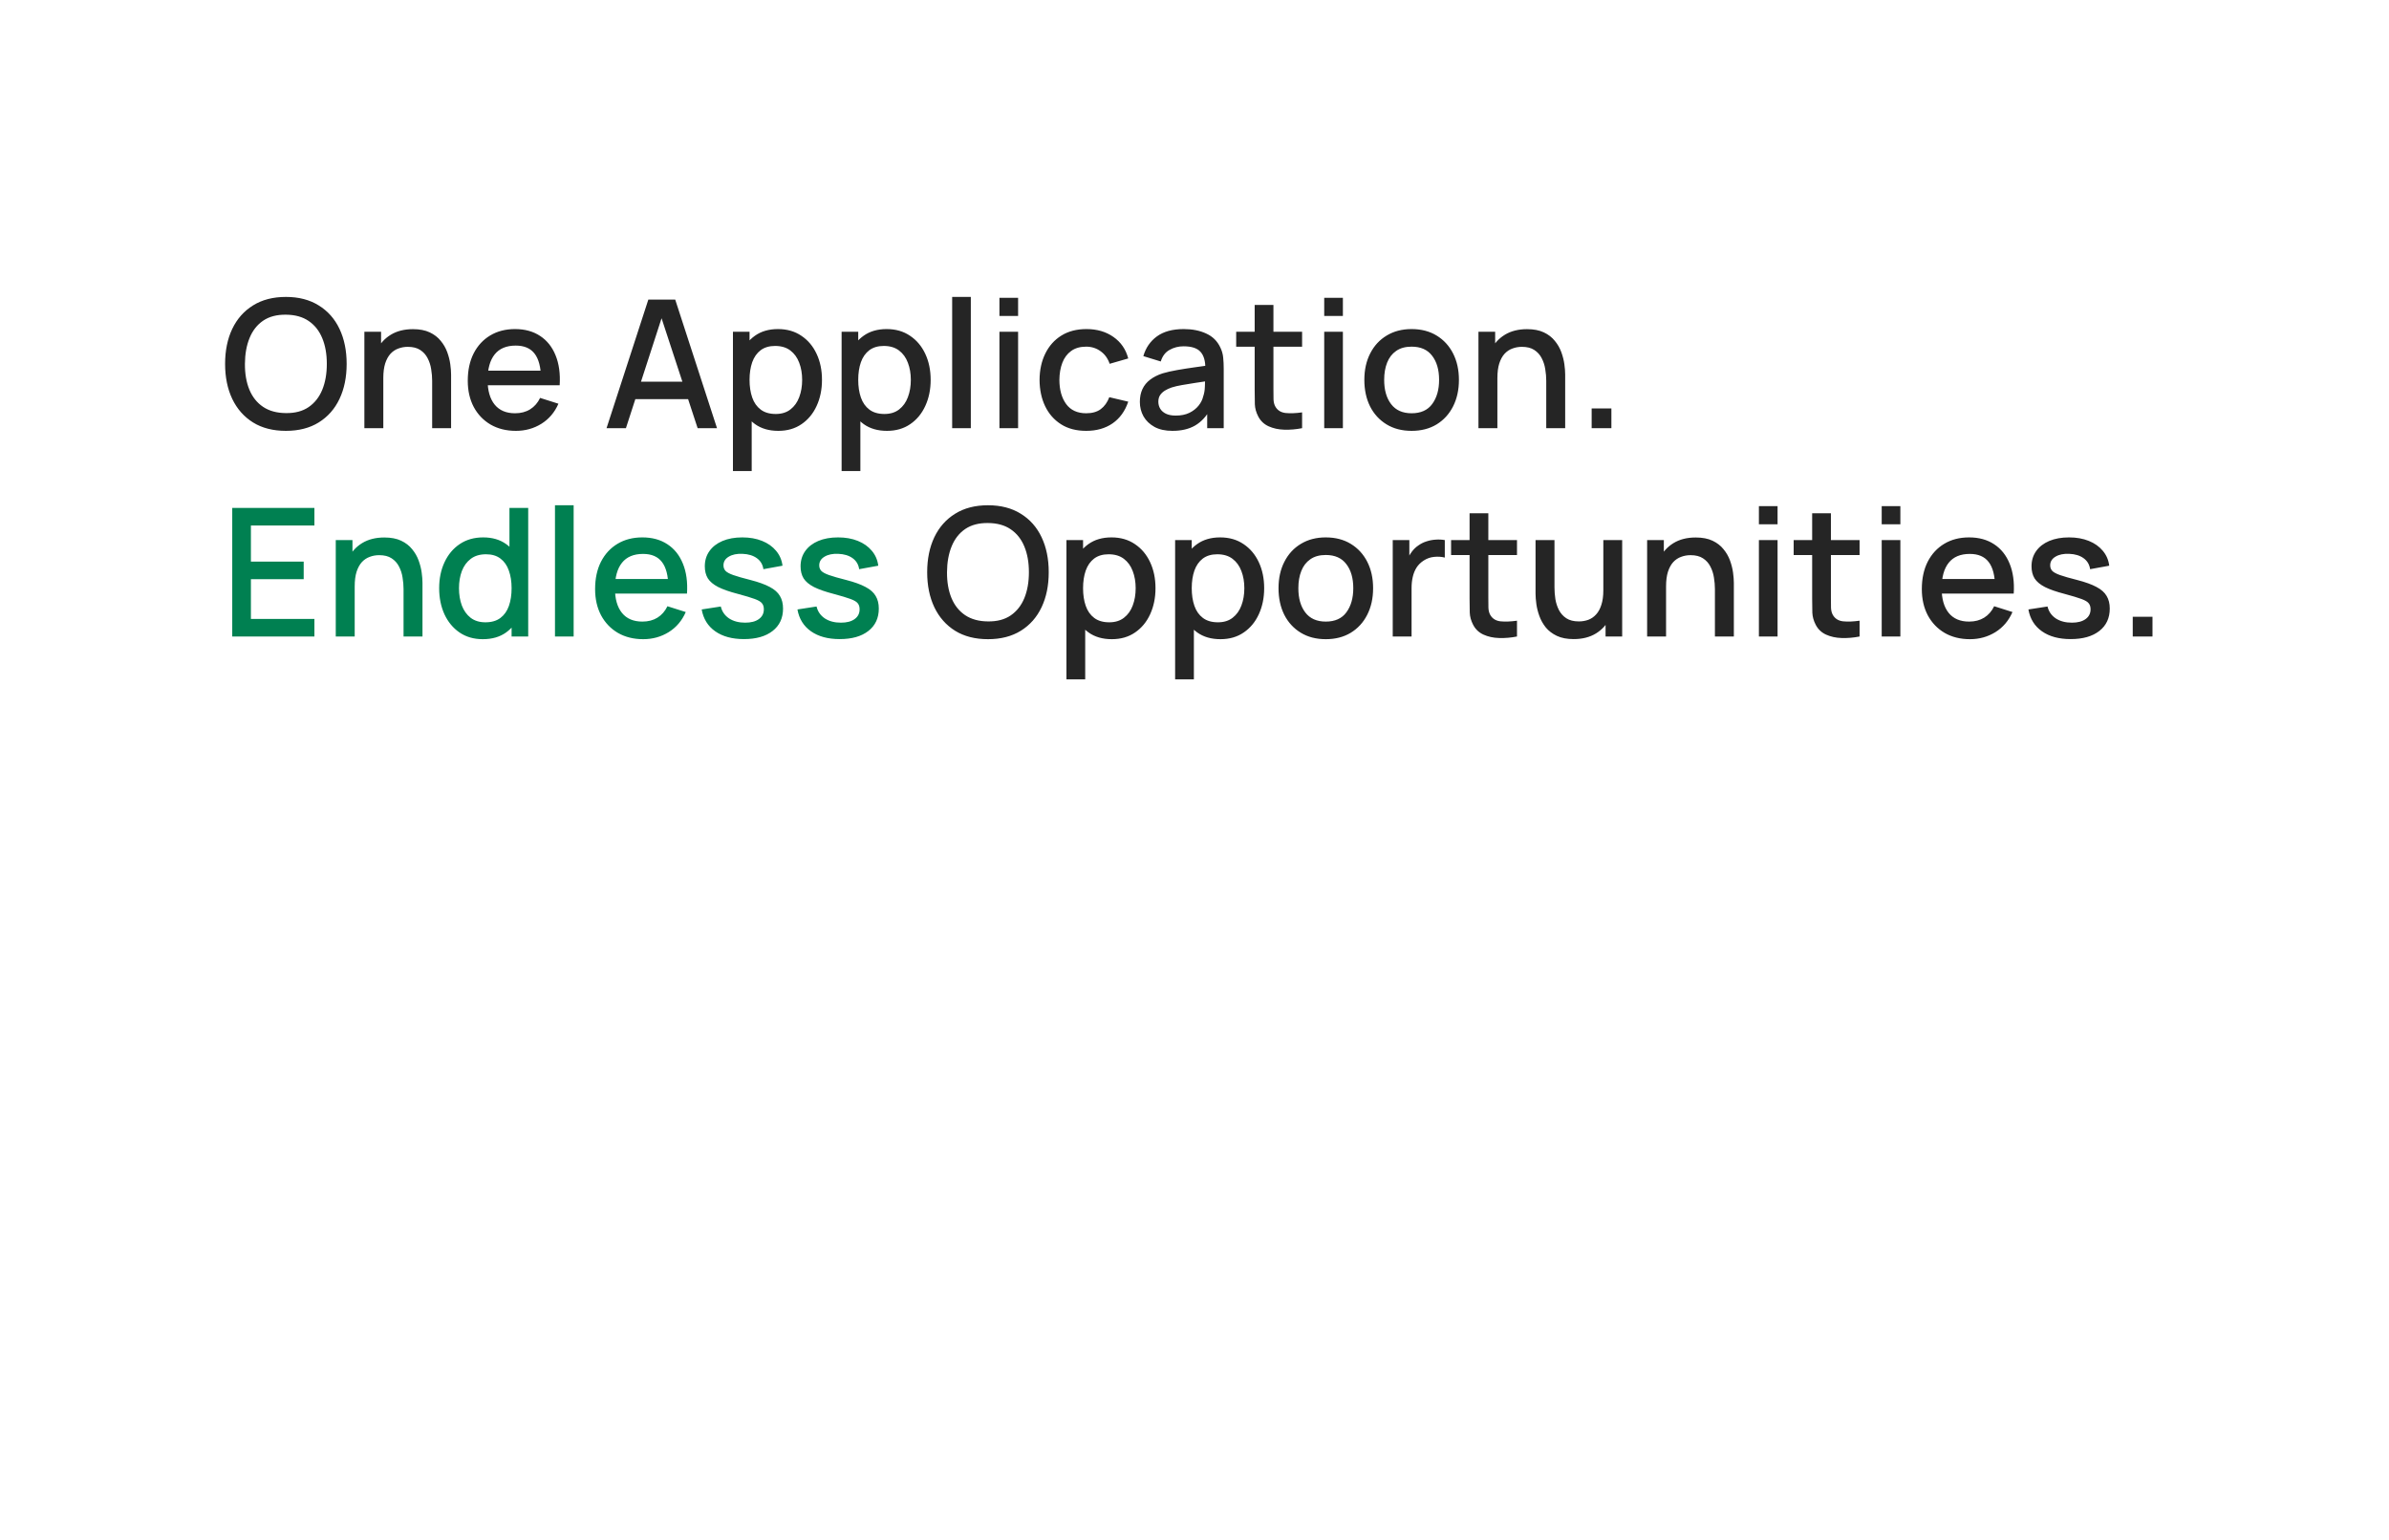 <svg width="642" height="414" viewBox="0 0 642 414" fill="none" xmlns="http://www.w3.org/2000/svg">
<g filter="url(#filter0_d_406_8344)">
<rect x="14" y="10" width="613.864" height="385.25" rx="15" fill="white"/>
</g>
<path d="M76.835 115.816C73.379 115.816 70.435 115.064 68.003 113.56C65.571 112.04 63.707 109.928 62.411 107.224C61.131 104.52 60.491 101.384 60.491 97.816C60.491 94.248 61.131 91.112 62.411 88.408C63.707 85.704 65.571 83.6 68.003 82.096C70.435 80.576 73.379 79.816 76.835 79.816C80.275 79.816 83.211 80.576 85.643 82.096C88.091 83.6 89.955 85.704 91.235 88.408C92.515 91.112 93.155 94.248 93.155 97.816C93.155 101.384 92.515 104.52 91.235 107.224C89.955 109.928 88.091 112.04 85.643 113.56C83.211 115.064 80.275 115.816 76.835 115.816ZM76.835 111.04C79.283 111.072 81.315 110.536 82.931 109.432C84.563 108.312 85.787 106.76 86.603 104.776C87.419 102.776 87.827 100.456 87.827 97.816C87.827 95.176 87.419 92.872 86.603 90.904C85.787 88.92 84.563 87.376 82.931 86.272C81.315 85.168 79.283 84.608 76.835 84.592C74.387 84.56 72.347 85.096 70.715 86.2C69.099 87.304 67.883 88.856 67.067 90.856C66.251 92.856 65.835 95.176 65.819 97.816C65.803 100.456 66.203 102.768 67.019 104.752C67.835 106.72 69.059 108.256 70.691 109.36C72.339 110.464 74.387 111.024 76.835 111.04ZM116.135 115.096V102.352C116.135 101.344 116.047 100.312 115.871 99.256C115.711 98.184 115.391 97.192 114.911 96.28C114.447 95.368 113.783 94.632 112.919 94.072C112.071 93.512 110.959 93.232 109.583 93.232C108.687 93.232 107.839 93.384 107.039 93.688C106.239 93.976 105.535 94.448 104.927 95.104C104.335 95.76 103.863 96.624 103.511 97.696C103.175 98.768 103.007 100.072 103.007 101.608L99.886 100.432C99.886 98.08 100.327 96.008 101.207 94.216C102.087 92.408 103.351 91 104.999 89.992C106.647 88.984 108.639 88.48 110.975 88.48C112.767 88.48 114.271 88.768 115.487 89.344C116.703 89.92 117.687 90.68 118.439 91.624C119.207 92.552 119.791 93.568 120.191 94.672C120.591 95.776 120.863 96.856 121.007 97.912C121.151 98.968 121.223 99.896 121.223 100.696V115.096H116.135ZM97.918 115.096V89.176H102.407V96.664H103.007V115.096H97.918ZM138.642 115.816C136.066 115.816 133.802 115.256 131.85 114.136C129.914 113 128.402 111.424 127.314 109.408C126.242 107.376 125.706 105.024 125.706 102.352C125.706 99.52 126.234 97.064 127.29 94.984C128.362 92.904 129.85 91.296 131.754 90.16C133.658 89.024 135.874 88.456 138.402 88.456C141.042 88.456 143.29 89.072 145.146 90.304C147.002 91.52 148.386 93.256 149.298 95.512C150.226 97.768 150.594 100.448 150.402 103.552H145.386V101.728C145.354 98.72 144.778 96.496 143.658 95.056C142.554 93.616 140.866 92.896 138.594 92.896C136.082 92.896 134.194 93.688 132.93 95.272C131.666 96.856 131.034 99.144 131.034 102.136C131.034 104.984 131.666 107.192 132.93 108.76C134.194 110.312 136.018 111.088 138.402 111.088C139.97 111.088 141.322 110.736 142.458 110.032C143.61 109.312 144.506 108.288 145.146 106.96L150.066 108.52C149.058 110.84 147.53 112.64 145.482 113.92C143.434 115.184 141.154 115.816 138.642 115.816ZM129.402 103.552V99.64H147.906V103.552H129.402ZM162.996 115.096L174.228 80.536H181.452L192.684 115.096H187.476L177.132 83.56H178.428L168.204 115.096H162.996ZM168.828 107.296V102.592H186.876V107.296H168.828ZM209.157 115.816C206.677 115.816 204.597 115.216 202.917 114.016C201.237 112.8 199.965 111.16 199.101 109.096C198.237 107.032 197.805 104.704 197.805 102.112C197.805 99.52 198.229 97.192 199.077 95.128C199.941 93.064 201.205 91.44 202.869 90.256C204.549 89.056 206.613 88.456 209.061 88.456C211.493 88.456 213.589 89.056 215.349 90.256C217.125 91.44 218.493 93.064 219.453 95.128C220.413 97.176 220.893 99.504 220.893 102.112C220.893 104.704 220.413 107.04 219.453 109.12C218.509 111.184 217.157 112.816 215.397 114.016C213.653 115.216 211.573 115.816 209.157 115.816ZM196.965 126.616V89.176H201.429V107.824H202.005V126.616H196.965ZM208.461 111.28C210.061 111.28 211.381 110.872 212.421 110.056C213.477 109.24 214.261 108.144 214.773 106.768C215.301 105.376 215.565 103.824 215.565 102.112C215.565 100.416 215.301 98.88 214.773 97.504C214.261 96.128 213.469 95.032 212.397 94.216C211.325 93.4 209.957 92.992 208.293 92.992C206.725 92.992 205.429 93.376 204.405 94.144C203.397 94.912 202.645 95.984 202.149 97.36C201.669 98.736 201.429 100.32 201.429 102.112C201.429 103.904 201.669 105.488 202.149 106.864C202.629 108.24 203.389 109.32 204.429 110.104C205.469 110.888 206.813 111.28 208.461 111.28ZM238.361 115.816C235.881 115.816 233.801 115.216 232.121 114.016C230.441 112.8 229.169 111.16 228.305 109.096C227.441 107.032 227.009 104.704 227.009 102.112C227.009 99.52 227.433 97.192 228.281 95.128C229.145 93.064 230.409 91.44 232.073 90.256C233.753 89.056 235.817 88.456 238.265 88.456C240.697 88.456 242.793 89.056 244.553 90.256C246.329 91.44 247.697 93.064 248.657 95.128C249.617 97.176 250.097 99.504 250.097 102.112C250.097 104.704 249.617 107.04 248.657 109.12C247.713 111.184 246.361 112.816 244.601 114.016C242.857 115.216 240.777 115.816 238.361 115.816ZM226.169 126.616V89.176H230.633V107.824H231.209V126.616H226.169ZM237.665 111.28C239.265 111.28 240.585 110.872 241.625 110.056C242.681 109.24 243.465 108.144 243.977 106.768C244.505 105.376 244.769 103.824 244.769 102.112C244.769 100.416 244.505 98.88 243.977 97.504C243.465 96.128 242.673 95.032 241.601 94.216C240.529 93.4 239.161 92.992 237.497 92.992C235.929 92.992 234.633 93.376 233.609 94.144C232.601 94.912 231.849 95.984 231.353 97.36C230.873 98.736 230.633 100.32 230.633 102.112C230.633 103.904 230.873 105.488 231.353 106.864C231.833 108.24 232.593 109.32 233.633 110.104C234.673 110.888 236.017 111.28 237.665 111.28ZM255.876 115.096V79.816H260.892V115.096H255.876ZM268.579 84.928V80.056H273.595V84.928H268.579ZM268.579 115.096V89.176H273.595V115.096H268.579ZM291.89 115.816C289.234 115.816 286.978 115.224 285.122 114.04C283.266 112.856 281.842 111.232 280.85 109.168C279.874 107.104 279.378 104.76 279.362 102.136C279.378 99.464 279.89 97.104 280.898 95.056C281.906 92.992 283.346 91.376 285.218 90.208C287.09 89.04 289.338 88.456 291.962 88.456C294.794 88.456 297.21 89.16 299.21 90.568C301.226 91.976 302.554 93.904 303.194 96.352L298.202 97.792C297.706 96.336 296.89 95.208 295.754 94.408C294.634 93.592 293.346 93.184 291.89 93.184C290.242 93.184 288.89 93.576 287.834 94.36C286.778 95.128 285.994 96.184 285.482 97.528C284.97 98.872 284.706 100.408 284.69 102.136C284.706 104.808 285.314 106.968 286.514 108.616C287.73 110.264 289.522 111.088 291.89 111.088C293.506 111.088 294.81 110.72 295.802 109.984C296.81 109.232 297.578 108.16 298.106 106.768L303.194 107.968C302.346 110.496 300.946 112.44 298.994 113.8C297.042 115.144 294.674 115.816 291.89 115.816ZM315.075 115.816C313.155 115.816 311.547 115.464 310.251 114.76C308.955 114.04 307.971 113.096 307.299 111.928C306.643 110.744 306.315 109.448 306.315 108.04C306.315 106.728 306.547 105.576 307.011 104.584C307.475 103.592 308.163 102.752 309.075 102.064C309.987 101.36 311.107 100.792 312.435 100.36C313.587 100.024 314.891 99.728 316.347 99.472C317.803 99.216 319.331 98.976 320.931 98.752C322.547 98.528 324.147 98.304 325.731 98.08L323.907 99.088C323.939 97.056 323.507 95.552 322.611 94.576C321.731 93.584 320.211 93.088 318.051 93.088C316.691 93.088 315.443 93.408 314.307 94.048C313.171 94.672 312.379 95.712 311.931 97.168L307.251 95.728C307.891 93.504 309.107 91.736 310.899 90.424C312.707 89.112 315.107 88.456 318.099 88.456C320.419 88.456 322.435 88.856 324.147 89.656C325.875 90.44 327.139 91.688 327.939 93.4C328.355 94.248 328.611 95.144 328.707 96.088C328.803 97.032 328.851 98.048 328.851 99.136V115.096H324.411V109.168L325.275 109.936C324.203 111.92 322.835 113.4 321.171 114.376C319.523 115.336 317.491 115.816 315.075 115.816ZM315.963 111.712C317.387 111.712 318.611 111.464 319.635 110.968C320.659 110.456 321.483 109.808 322.107 109.024C322.731 108.24 323.139 107.424 323.331 106.576C323.603 105.808 323.755 104.944 323.787 103.984C323.835 103.024 323.859 102.256 323.859 101.68L325.491 102.28C323.907 102.52 322.467 102.736 321.171 102.928C319.875 103.12 318.699 103.312 317.643 103.504C316.603 103.68 315.675 103.896 314.859 104.152C314.171 104.392 313.555 104.68 313.011 105.016C312.483 105.352 312.059 105.76 311.739 106.24C311.435 106.72 311.283 107.304 311.283 107.992C311.283 108.664 311.451 109.288 311.787 109.864C312.123 110.424 312.635 110.872 313.323 111.208C314.011 111.544 314.891 111.712 315.963 111.712ZM349.915 115.096C348.283 115.416 346.683 115.552 345.115 115.504C343.547 115.456 342.147 115.152 340.915 114.592C339.683 114.032 338.755 113.152 338.131 111.952C337.571 110.88 337.267 109.792 337.219 108.688C337.187 107.568 337.171 106.304 337.171 104.896V81.976H342.211V104.656C342.211 105.696 342.219 106.6 342.235 107.368C342.267 108.136 342.435 108.784 342.739 109.312C343.315 110.304 344.227 110.872 345.475 111.016C346.739 111.144 348.219 111.088 349.915 110.848V115.096ZM332.203 93.208V89.176H349.915V93.208H332.203ZM355.86 84.928V80.056H360.876V84.928H355.86ZM355.86 115.096V89.176H360.876V115.096H355.86ZM379.339 115.816C376.747 115.816 374.499 115.232 372.595 114.064C370.691 112.896 369.219 111.288 368.179 109.24C367.155 107.176 366.643 104.8 366.643 102.112C366.643 99.408 367.171 97.032 368.227 94.984C369.283 92.92 370.763 91.32 372.667 90.184C374.571 89.032 376.795 88.456 379.339 88.456C381.931 88.456 384.179 89.04 386.083 90.208C387.987 91.376 389.459 92.984 390.499 95.032C391.539 97.08 392.059 99.44 392.059 102.112C392.059 104.816 391.531 107.2 390.475 109.264C389.435 111.312 387.963 112.92 386.059 114.088C384.155 115.24 381.915 115.816 379.339 115.816ZM379.339 111.088C381.819 111.088 383.667 110.256 384.883 108.592C386.115 106.912 386.731 104.752 386.731 102.112C386.731 99.408 386.107 97.248 384.859 95.632C383.627 94 381.787 93.184 379.339 93.184C377.659 93.184 376.275 93.568 375.187 94.336C374.099 95.088 373.291 96.136 372.763 97.48C372.235 98.808 371.971 100.352 371.971 102.112C371.971 104.832 372.595 107.008 373.843 108.64C375.091 110.272 376.923 111.088 379.339 111.088ZM415.525 115.096V102.352C415.525 101.344 415.437 100.312 415.261 99.256C415.101 98.184 414.781 97.192 414.301 96.28C413.837 95.368 413.173 94.632 412.309 94.072C411.461 93.512 410.349 93.232 408.973 93.232C408.077 93.232 407.229 93.384 406.429 93.688C405.629 93.976 404.925 94.448 404.317 95.104C403.725 95.76 403.253 96.624 402.901 97.696C402.565 98.768 402.397 100.072 402.397 101.608L399.277 100.432C399.277 98.08 399.717 96.008 400.597 94.216C401.477 92.408 402.741 91 404.389 89.992C406.037 88.984 408.029 88.48 410.365 88.48C412.157 88.48 413.661 88.768 414.877 89.344C416.093 89.92 417.077 90.68 417.829 91.624C418.597 92.552 419.181 93.568 419.581 94.672C419.981 95.776 420.253 96.856 420.397 97.912C420.541 98.968 420.613 99.896 420.613 100.696V115.096H415.525ZM397.309 115.096V89.176H401.797V96.664H402.397V115.096H397.309ZM427.728 115.096V109.792H433.032V115.096H427.728ZM265.507 171.816C262.051 171.816 259.107 171.064 256.675 169.56C254.243 168.04 252.379 165.928 251.083 163.224C249.803 160.52 249.163 157.384 249.163 153.816C249.163 150.248 249.803 147.112 251.083 144.408C252.379 141.704 254.243 139.6 256.675 138.096C259.107 136.576 262.051 135.816 265.507 135.816C268.947 135.816 271.883 136.576 274.315 138.096C276.763 139.6 278.627 141.704 279.907 144.408C281.187 147.112 281.827 150.248 281.827 153.816C281.827 157.384 281.187 160.52 279.907 163.224C278.627 165.928 276.763 168.04 274.315 169.56C271.883 171.064 268.947 171.816 265.507 171.816ZM265.507 167.04C267.955 167.072 269.987 166.536 271.603 165.432C273.235 164.312 274.459 162.76 275.275 160.776C276.091 158.776 276.499 156.456 276.499 153.816C276.499 151.176 276.091 148.872 275.275 146.904C274.459 144.92 273.235 143.376 271.603 142.272C269.987 141.168 267.955 140.608 265.507 140.592C263.059 140.56 261.019 141.096 259.387 142.2C257.771 143.304 256.555 144.856 255.739 146.856C254.923 148.856 254.507 151.176 254.491 153.816C254.475 156.456 254.875 158.768 255.691 160.752C256.507 162.72 257.731 164.256 259.363 165.36C261.011 166.464 263.059 167.024 265.507 167.04ZM298.782 171.816C296.302 171.816 294.222 171.216 292.542 170.016C290.862 168.8 289.59 167.16 288.726 165.096C287.862 163.032 287.43 160.704 287.43 158.112C287.43 155.52 287.854 153.192 288.702 151.128C289.566 149.064 290.83 147.44 292.494 146.256C294.174 145.056 296.238 144.456 298.686 144.456C301.118 144.456 303.214 145.056 304.974 146.256C306.75 147.44 308.118 149.064 309.078 151.128C310.038 153.176 310.518 155.504 310.518 158.112C310.518 160.704 310.038 163.04 309.078 165.12C308.134 167.184 306.782 168.816 305.022 170.016C303.278 171.216 301.198 171.816 298.782 171.816ZM286.59 182.616V145.176H291.054V163.824H291.63V182.616H286.59ZM298.086 167.28C299.686 167.28 301.006 166.872 302.046 166.056C303.102 165.24 303.886 164.144 304.398 162.768C304.926 161.376 305.19 159.824 305.19 158.112C305.19 156.416 304.926 154.88 304.398 153.504C303.886 152.128 303.094 151.032 302.022 150.216C300.95 149.4 299.582 148.992 297.918 148.992C296.35 148.992 295.054 149.376 294.03 150.144C293.022 150.912 292.27 151.984 291.774 153.36C291.294 154.736 291.054 156.32 291.054 158.112C291.054 159.904 291.294 161.488 291.774 162.864C292.254 164.24 293.014 165.32 294.054 166.104C295.094 166.888 296.438 167.28 298.086 167.28ZM327.986 171.816C325.506 171.816 323.426 171.216 321.746 170.016C320.066 168.8 318.794 167.16 317.93 165.096C317.066 163.032 316.634 160.704 316.634 158.112C316.634 155.52 317.058 153.192 317.906 151.128C318.77 149.064 320.034 147.44 321.698 146.256C323.378 145.056 325.442 144.456 327.89 144.456C330.322 144.456 332.418 145.056 334.178 146.256C335.954 147.44 337.322 149.064 338.282 151.128C339.242 153.176 339.722 155.504 339.722 158.112C339.722 160.704 339.242 163.04 338.282 165.12C337.338 167.184 335.986 168.816 334.226 170.016C332.482 171.216 330.402 171.816 327.986 171.816ZM315.794 182.616V145.176H320.258V163.824H320.834V182.616H315.794ZM327.29 167.28C328.89 167.28 330.21 166.872 331.25 166.056C332.306 165.24 333.09 164.144 333.602 162.768C334.13 161.376 334.394 159.824 334.394 158.112C334.394 156.416 334.13 154.88 333.602 153.504C333.09 152.128 332.298 151.032 331.226 150.216C330.154 149.4 328.786 148.992 327.122 148.992C325.554 148.992 324.258 149.376 323.234 150.144C322.226 150.912 321.474 151.984 320.978 153.36C320.498 154.736 320.258 156.32 320.258 158.112C320.258 159.904 320.498 161.488 320.978 162.864C321.458 164.24 322.218 165.32 323.258 166.104C324.298 166.888 325.642 167.28 327.29 167.28ZM356.277 171.816C353.685 171.816 351.437 171.232 349.533 170.064C347.629 168.896 346.157 167.288 345.117 165.24C344.093 163.176 343.581 160.8 343.581 158.112C343.581 155.408 344.109 153.032 345.165 150.984C346.221 148.92 347.701 147.32 349.605 146.184C351.509 145.032 353.733 144.456 356.277 144.456C358.869 144.456 361.117 145.04 363.021 146.208C364.925 147.376 366.397 148.984 367.437 151.032C368.477 153.08 368.997 155.44 368.997 158.112C368.997 160.816 368.469 163.2 367.413 165.264C366.373 167.312 364.901 168.92 362.997 170.088C361.093 171.24 358.853 171.816 356.277 171.816ZM356.277 167.088C358.757 167.088 360.605 166.256 361.821 164.592C363.053 162.912 363.669 160.752 363.669 158.112C363.669 155.408 363.045 153.248 361.797 151.632C360.565 150 358.725 149.184 356.277 149.184C354.597 149.184 353.213 149.568 352.125 150.336C351.037 151.088 350.229 152.136 349.701 153.48C349.173 154.808 348.909 156.352 348.909 158.112C348.909 160.832 349.533 163.008 350.781 164.64C352.029 166.272 353.861 167.088 356.277 167.088ZM374.271 171.096V145.176H378.735V151.464L378.111 150.648C378.431 149.816 378.847 149.056 379.359 148.368C379.871 147.664 380.463 147.088 381.135 146.64C381.791 146.16 382.519 145.792 383.319 145.536C384.135 145.264 384.967 145.104 385.815 145.056C386.663 144.992 387.479 145.032 388.263 145.176V149.88C387.415 149.656 386.471 149.592 385.431 149.688C384.407 149.784 383.463 150.112 382.599 150.672C381.783 151.2 381.135 151.84 380.655 152.592C380.191 153.344 379.855 154.184 379.647 155.112C379.439 156.024 379.335 156.992 379.335 158.016V171.096H374.271ZM407.665 171.096C406.033 171.416 404.433 171.552 402.865 171.504C401.297 171.456 399.897 171.152 398.665 170.592C397.433 170.032 396.505 169.152 395.881 167.952C395.321 166.88 395.017 165.792 394.969 164.688C394.937 163.568 394.921 162.304 394.921 160.896V137.976H399.961V160.656C399.961 161.696 399.969 162.6 399.985 163.368C400.017 164.136 400.185 164.784 400.489 165.312C401.065 166.304 401.977 166.872 403.225 167.016C404.489 167.144 405.969 167.088 407.665 166.848V171.096ZM389.953 149.208V145.176H407.665V149.208H389.953ZM422.898 171.792C421.106 171.792 419.602 171.504 418.386 170.928C417.17 170.352 416.178 169.6 415.41 168.672C414.658 167.728 414.082 166.704 413.682 165.6C413.282 164.496 413.01 163.416 412.866 162.36C412.722 161.304 412.65 160.376 412.65 159.576V145.176H417.738V157.92C417.738 158.928 417.818 159.968 417.978 161.04C418.154 162.096 418.474 163.08 418.938 163.992C419.418 164.904 420.082 165.64 420.93 166.2C421.794 166.76 422.914 167.04 424.29 167.04C425.186 167.04 426.034 166.896 426.834 166.608C427.634 166.304 428.33 165.824 428.922 165.168C429.53 164.512 430.002 163.648 430.338 162.576C430.69 161.504 430.866 160.2 430.866 158.664L433.986 159.84C433.986 162.192 433.546 164.272 432.666 166.08C431.786 167.872 430.522 169.272 428.874 170.28C427.226 171.288 425.234 171.792 422.898 171.792ZM431.466 171.096V163.608H430.866V145.176H435.93V171.096H431.466ZM460.853 171.096V158.352C460.853 157.344 460.765 156.312 460.589 155.256C460.429 154.184 460.109 153.192 459.629 152.28C459.165 151.368 458.501 150.632 457.637 150.072C456.789 149.512 455.677 149.232 454.301 149.232C453.405 149.232 452.557 149.384 451.757 149.688C450.957 149.976 450.253 150.448 449.645 151.104C449.053 151.76 448.581 152.624 448.229 153.696C447.893 154.768 447.725 156.072 447.725 157.608L444.605 156.432C444.605 154.08 445.045 152.008 445.925 150.216C446.805 148.408 448.069 147 449.717 145.992C451.365 144.984 453.357 144.48 455.693 144.48C457.485 144.48 458.989 144.768 460.205 145.344C461.421 145.92 462.405 146.68 463.157 147.624C463.925 148.552 464.509 149.568 464.909 150.672C465.309 151.776 465.581 152.856 465.725 153.912C465.869 154.968 465.941 155.896 465.941 156.696V171.096H460.853ZM442.637 171.096V145.176H447.125V152.664H447.725V171.096H442.637ZM472.673 140.928V136.056H477.689V140.928H472.673ZM472.673 171.096V145.176H477.689V171.096H472.673ZM499.728 171.096C498.096 171.416 496.496 171.552 494.928 171.504C493.36 171.456 491.96 171.152 490.728 170.592C489.496 170.032 488.568 169.152 487.944 167.952C487.384 166.88 487.08 165.792 487.032 164.688C487 163.568 486.984 162.304 486.984 160.896V137.976H492.024V160.656C492.024 161.696 492.032 162.6 492.048 163.368C492.08 164.136 492.248 164.784 492.552 165.312C493.128 166.304 494.04 166.872 495.288 167.016C496.552 167.144 498.032 167.088 499.728 166.848V171.096ZM482.016 149.208V145.176H499.728V149.208H482.016ZM505.673 140.928V136.056H510.689V140.928H505.673ZM505.673 171.096V145.176H510.689V171.096H505.673ZM529.392 171.816C526.816 171.816 524.552 171.256 522.6 170.136C520.664 169 519.152 167.424 518.064 165.408C516.992 163.376 516.456 161.024 516.456 158.352C516.456 155.52 516.984 153.064 518.04 150.984C519.112 148.904 520.6 147.296 522.504 146.16C524.408 145.024 526.624 144.456 529.152 144.456C531.792 144.456 534.04 145.072 535.896 146.304C537.752 147.52 539.136 149.256 540.048 151.512C540.976 153.768 541.344 156.448 541.152 159.552H536.136V157.728C536.104 154.72 535.528 152.496 534.408 151.056C533.304 149.616 531.616 148.896 529.344 148.896C526.832 148.896 524.944 149.688 523.68 151.272C522.416 152.856 521.784 155.144 521.784 158.136C521.784 160.984 522.416 163.192 523.68 164.76C524.944 166.312 526.768 167.088 529.152 167.088C530.72 167.088 532.072 166.736 533.208 166.032C534.36 165.312 535.256 164.288 535.896 162.96L540.816 164.52C539.808 166.84 538.28 168.64 536.232 169.92C534.184 171.184 531.904 171.816 529.392 171.816ZM520.152 159.552V155.64H538.656V159.552H520.152ZM556.448 171.792C553.296 171.792 550.728 171.096 548.744 169.704C546.76 168.312 545.544 166.352 545.096 163.824L550.232 163.032C550.552 164.376 551.288 165.44 552.44 166.224C553.608 166.992 555.056 167.376 556.784 167.376C558.352 167.376 559.576 167.056 560.456 166.416C561.352 165.776 561.8 164.896 561.8 163.776C561.8 163.12 561.64 162.592 561.32 162.192C561.016 161.776 560.368 161.384 559.376 161.016C558.384 160.648 556.872 160.192 554.84 159.648C552.616 159.072 550.848 158.456 549.536 157.8C548.24 157.128 547.312 156.352 546.752 155.472C546.208 154.576 545.936 153.496 545.936 152.232C545.936 150.664 546.352 149.296 547.184 148.128C548.016 146.96 549.184 146.056 550.688 145.416C552.208 144.776 553.984 144.456 556.016 144.456C558 144.456 559.768 144.768 561.32 145.392C562.872 146.016 564.128 146.904 565.088 148.056C566.048 149.192 566.624 150.528 566.816 152.064L561.68 153C561.504 151.752 560.92 150.768 559.928 150.048C558.936 149.328 557.648 148.936 556.064 148.872C554.544 148.808 553.312 149.064 552.368 149.64C551.424 150.2 550.952 150.976 550.952 151.968C550.952 152.544 551.128 153.032 551.48 153.432C551.848 153.832 552.552 154.216 553.592 154.584C554.632 154.952 556.168 155.392 558.2 155.904C560.376 156.464 562.104 157.088 563.384 157.776C564.664 158.448 565.576 159.256 566.12 160.2C566.68 161.128 566.96 162.256 566.96 163.584C566.96 166.144 566.024 168.152 564.152 169.608C562.296 171.064 559.728 171.792 556.448 171.792ZM573.135 171.096V165.792H578.439V171.096H573.135Z" fill="#252525"/>
<path d="M62.411 171.096V136.536H84.491V141.264H67.427V150.96H81.611V155.688H67.427V166.368H84.491V171.096H62.411ZM108.447 171.096V158.352C108.447 157.344 108.359 156.312 108.183 155.256C108.023 154.184 107.703 153.192 107.223 152.28C106.759 151.368 106.095 150.632 105.231 150.072C104.383 149.512 103.271 149.232 101.895 149.232C100.999 149.232 100.151 149.384 99.351 149.688C98.551 149.976 97.847 150.448 97.239 151.104C96.647 151.76 96.175 152.624 95.823 153.696C95.487 154.768 95.319 156.072 95.319 157.608L92.199 156.432C92.199 154.08 92.639 152.008 93.519 150.216C94.399 148.408 95.663 147 97.311 145.992C98.959 144.984 100.951 144.48 103.287 144.48C105.079 144.48 106.583 144.768 107.799 145.344C109.015 145.92 109.999 146.68 110.751 147.624C111.519 148.552 112.103 149.568 112.503 150.672C112.903 151.776 113.175 152.856 113.319 153.912C113.463 154.968 113.535 155.896 113.535 156.696V171.096H108.447ZM90.231 171.096V145.176H94.719V152.664H95.319V171.096H90.231ZM129.754 171.816C127.338 171.816 125.25 171.216 123.49 170.016C121.746 168.816 120.394 167.184 119.434 165.12C118.49 163.04 118.018 160.704 118.018 158.112C118.018 155.504 118.498 153.176 119.458 151.128C120.418 149.064 121.778 147.44 123.538 146.256C125.314 145.056 127.418 144.456 129.85 144.456C132.298 144.456 134.354 145.056 136.018 146.256C137.698 147.44 138.962 149.064 139.81 151.128C140.674 153.192 141.106 155.52 141.106 158.112C141.106 160.704 140.674 163.032 139.81 165.096C138.946 167.16 137.674 168.8 135.994 170.016C134.314 171.216 132.234 171.816 129.754 171.816ZM130.45 167.28C132.098 167.28 133.442 166.888 134.482 166.104C135.522 165.32 136.282 164.24 136.762 162.864C137.242 161.488 137.482 159.904 137.482 158.112C137.482 156.32 137.234 154.736 136.738 153.36C136.258 151.984 135.506 150.912 134.482 150.144C133.474 149.376 132.186 148.992 130.618 148.992C128.954 148.992 127.586 149.4 126.514 150.216C125.442 151.032 124.642 152.128 124.114 153.504C123.602 154.88 123.346 156.416 123.346 158.112C123.346 159.824 123.602 161.376 124.114 162.768C124.642 164.144 125.426 165.24 126.466 166.056C127.522 166.872 128.85 167.28 130.45 167.28ZM137.482 171.096V152.448H136.906V136.536H141.946V171.096H137.482ZM149.141 171.096V135.816H154.157V171.096H149.141ZM172.86 171.816C170.284 171.816 168.02 171.256 166.068 170.136C164.132 169 162.62 167.424 161.532 165.408C160.46 163.376 159.924 161.024 159.924 158.352C159.924 155.52 160.452 153.064 161.508 150.984C162.58 148.904 164.068 147.296 165.972 146.16C167.876 145.024 170.092 144.456 172.62 144.456C175.26 144.456 177.508 145.072 179.364 146.304C181.22 147.52 182.604 149.256 183.516 151.512C184.444 153.768 184.812 156.448 184.62 159.552H179.604V157.728C179.572 154.72 178.996 152.496 177.876 151.056C176.772 149.616 175.084 148.896 172.812 148.896C170.3 148.896 168.412 149.688 167.148 151.272C165.884 152.856 165.252 155.144 165.252 158.136C165.252 160.984 165.884 163.192 167.148 164.76C168.412 166.312 170.236 167.088 172.62 167.088C174.188 167.088 175.54 166.736 176.676 166.032C177.828 165.312 178.724 164.288 179.364 162.96L184.284 164.52C183.276 166.84 181.748 168.64 179.7 169.92C177.652 171.184 175.372 171.816 172.86 171.816ZM163.62 159.552V155.64H182.124V159.552H163.62ZM199.917 171.792C196.765 171.792 194.197 171.096 192.213 169.704C190.229 168.312 189.013 166.352 188.565 163.824L193.701 163.032C194.021 164.376 194.757 165.44 195.909 166.224C197.077 166.992 198.525 167.376 200.253 167.376C201.821 167.376 203.045 167.056 203.925 166.416C204.821 165.776 205.269 164.896 205.269 163.776C205.269 163.12 205.109 162.592 204.789 162.192C204.485 161.776 203.837 161.384 202.845 161.016C201.853 160.648 200.341 160.192 198.309 159.648C196.085 159.072 194.317 158.456 193.005 157.8C191.709 157.128 190.781 156.352 190.221 155.472C189.677 154.576 189.405 153.496 189.405 152.232C189.405 150.664 189.821 149.296 190.653 148.128C191.485 146.96 192.653 146.056 194.157 145.416C195.677 144.776 197.453 144.456 199.485 144.456C201.469 144.456 203.237 144.768 204.789 145.392C206.341 146.016 207.597 146.904 208.557 148.056C209.517 149.192 210.093 150.528 210.285 152.064L205.149 153C204.973 151.752 204.389 150.768 203.397 150.048C202.405 149.328 201.117 148.936 199.533 148.872C198.013 148.808 196.781 149.064 195.837 149.64C194.893 150.2 194.421 150.976 194.421 151.968C194.421 152.544 194.597 153.032 194.949 153.432C195.317 153.832 196.021 154.216 197.061 154.584C198.101 154.952 199.637 155.392 201.669 155.904C203.845 156.464 205.573 157.088 206.853 157.776C208.133 158.448 209.045 159.256 209.589 160.2C210.149 161.128 210.429 162.256 210.429 163.584C210.429 166.144 209.493 168.152 207.621 169.608C205.765 171.064 203.197 171.792 199.917 171.792ZM225.651 171.792C222.499 171.792 219.931 171.096 217.947 169.704C215.963 168.312 214.747 166.352 214.299 163.824L219.435 163.032C219.755 164.376 220.491 165.44 221.643 166.224C222.811 166.992 224.259 167.376 225.987 167.376C227.555 167.376 228.779 167.056 229.659 166.416C230.555 165.776 231.003 164.896 231.003 163.776C231.003 163.12 230.843 162.592 230.523 162.192C230.219 161.776 229.571 161.384 228.579 161.016C227.587 160.648 226.075 160.192 224.043 159.648C221.819 159.072 220.051 158.456 218.739 157.8C217.443 157.128 216.515 156.352 215.955 155.472C215.411 154.576 215.139 153.496 215.139 152.232C215.139 150.664 215.555 149.296 216.387 148.128C217.219 146.96 218.387 146.056 219.891 145.416C221.411 144.776 223.187 144.456 225.219 144.456C227.203 144.456 228.971 144.768 230.523 145.392C232.075 146.016 233.331 146.904 234.291 148.056C235.251 149.192 235.827 150.528 236.019 152.064L230.883 153C230.707 151.752 230.123 150.768 229.131 150.048C228.139 149.328 226.851 148.936 225.267 148.872C223.747 148.808 222.515 149.064 221.571 149.64C220.627 150.2 220.155 150.976 220.155 151.968C220.155 152.544 220.331 153.032 220.683 153.432C221.051 153.832 221.755 154.216 222.795 154.584C223.835 154.952 225.371 155.392 227.403 155.904C229.579 156.464 231.307 157.088 232.587 157.776C233.867 158.448 234.779 159.256 235.323 160.2C235.883 161.128 236.163 162.256 236.163 163.584C236.163 166.144 235.227 168.152 233.355 169.608C231.499 171.064 228.931 171.792 225.651 171.792Z" fill="#008051"/>
<defs>
<filter id="filter0_d_406_8344" x="0" y="0" width="641.863" height="413.25" filterUnits="userSpaceOnUse" color-interpolation-filters="sRGB">
<feFlood flood-opacity="0" result="BackgroundImageFix"/>
<feColorMatrix in="SourceAlpha" type="matrix" values="0 0 0 0 0 0 0 0 0 0 0 0 0 0 0 0 0 0 127 0" result="hardAlpha"/>
<feOffset dy="4"/>
<feGaussianBlur stdDeviation="7"/>
<feComposite in2="hardAlpha" operator="out"/>
<feColorMatrix type="matrix" values="0 0 0 0 0 0 0 0 0 0 0 0 0 0 0 0 0 0 0.19 0"/>
<feBlend mode="normal" in2="BackgroundImageFix" result="effect1_dropShadow_406_8344"/>
<feBlend mode="normal" in="SourceGraphic" in2="effect1_dropShadow_406_8344" result="shape"/>
</filter>
</defs>
</svg>
